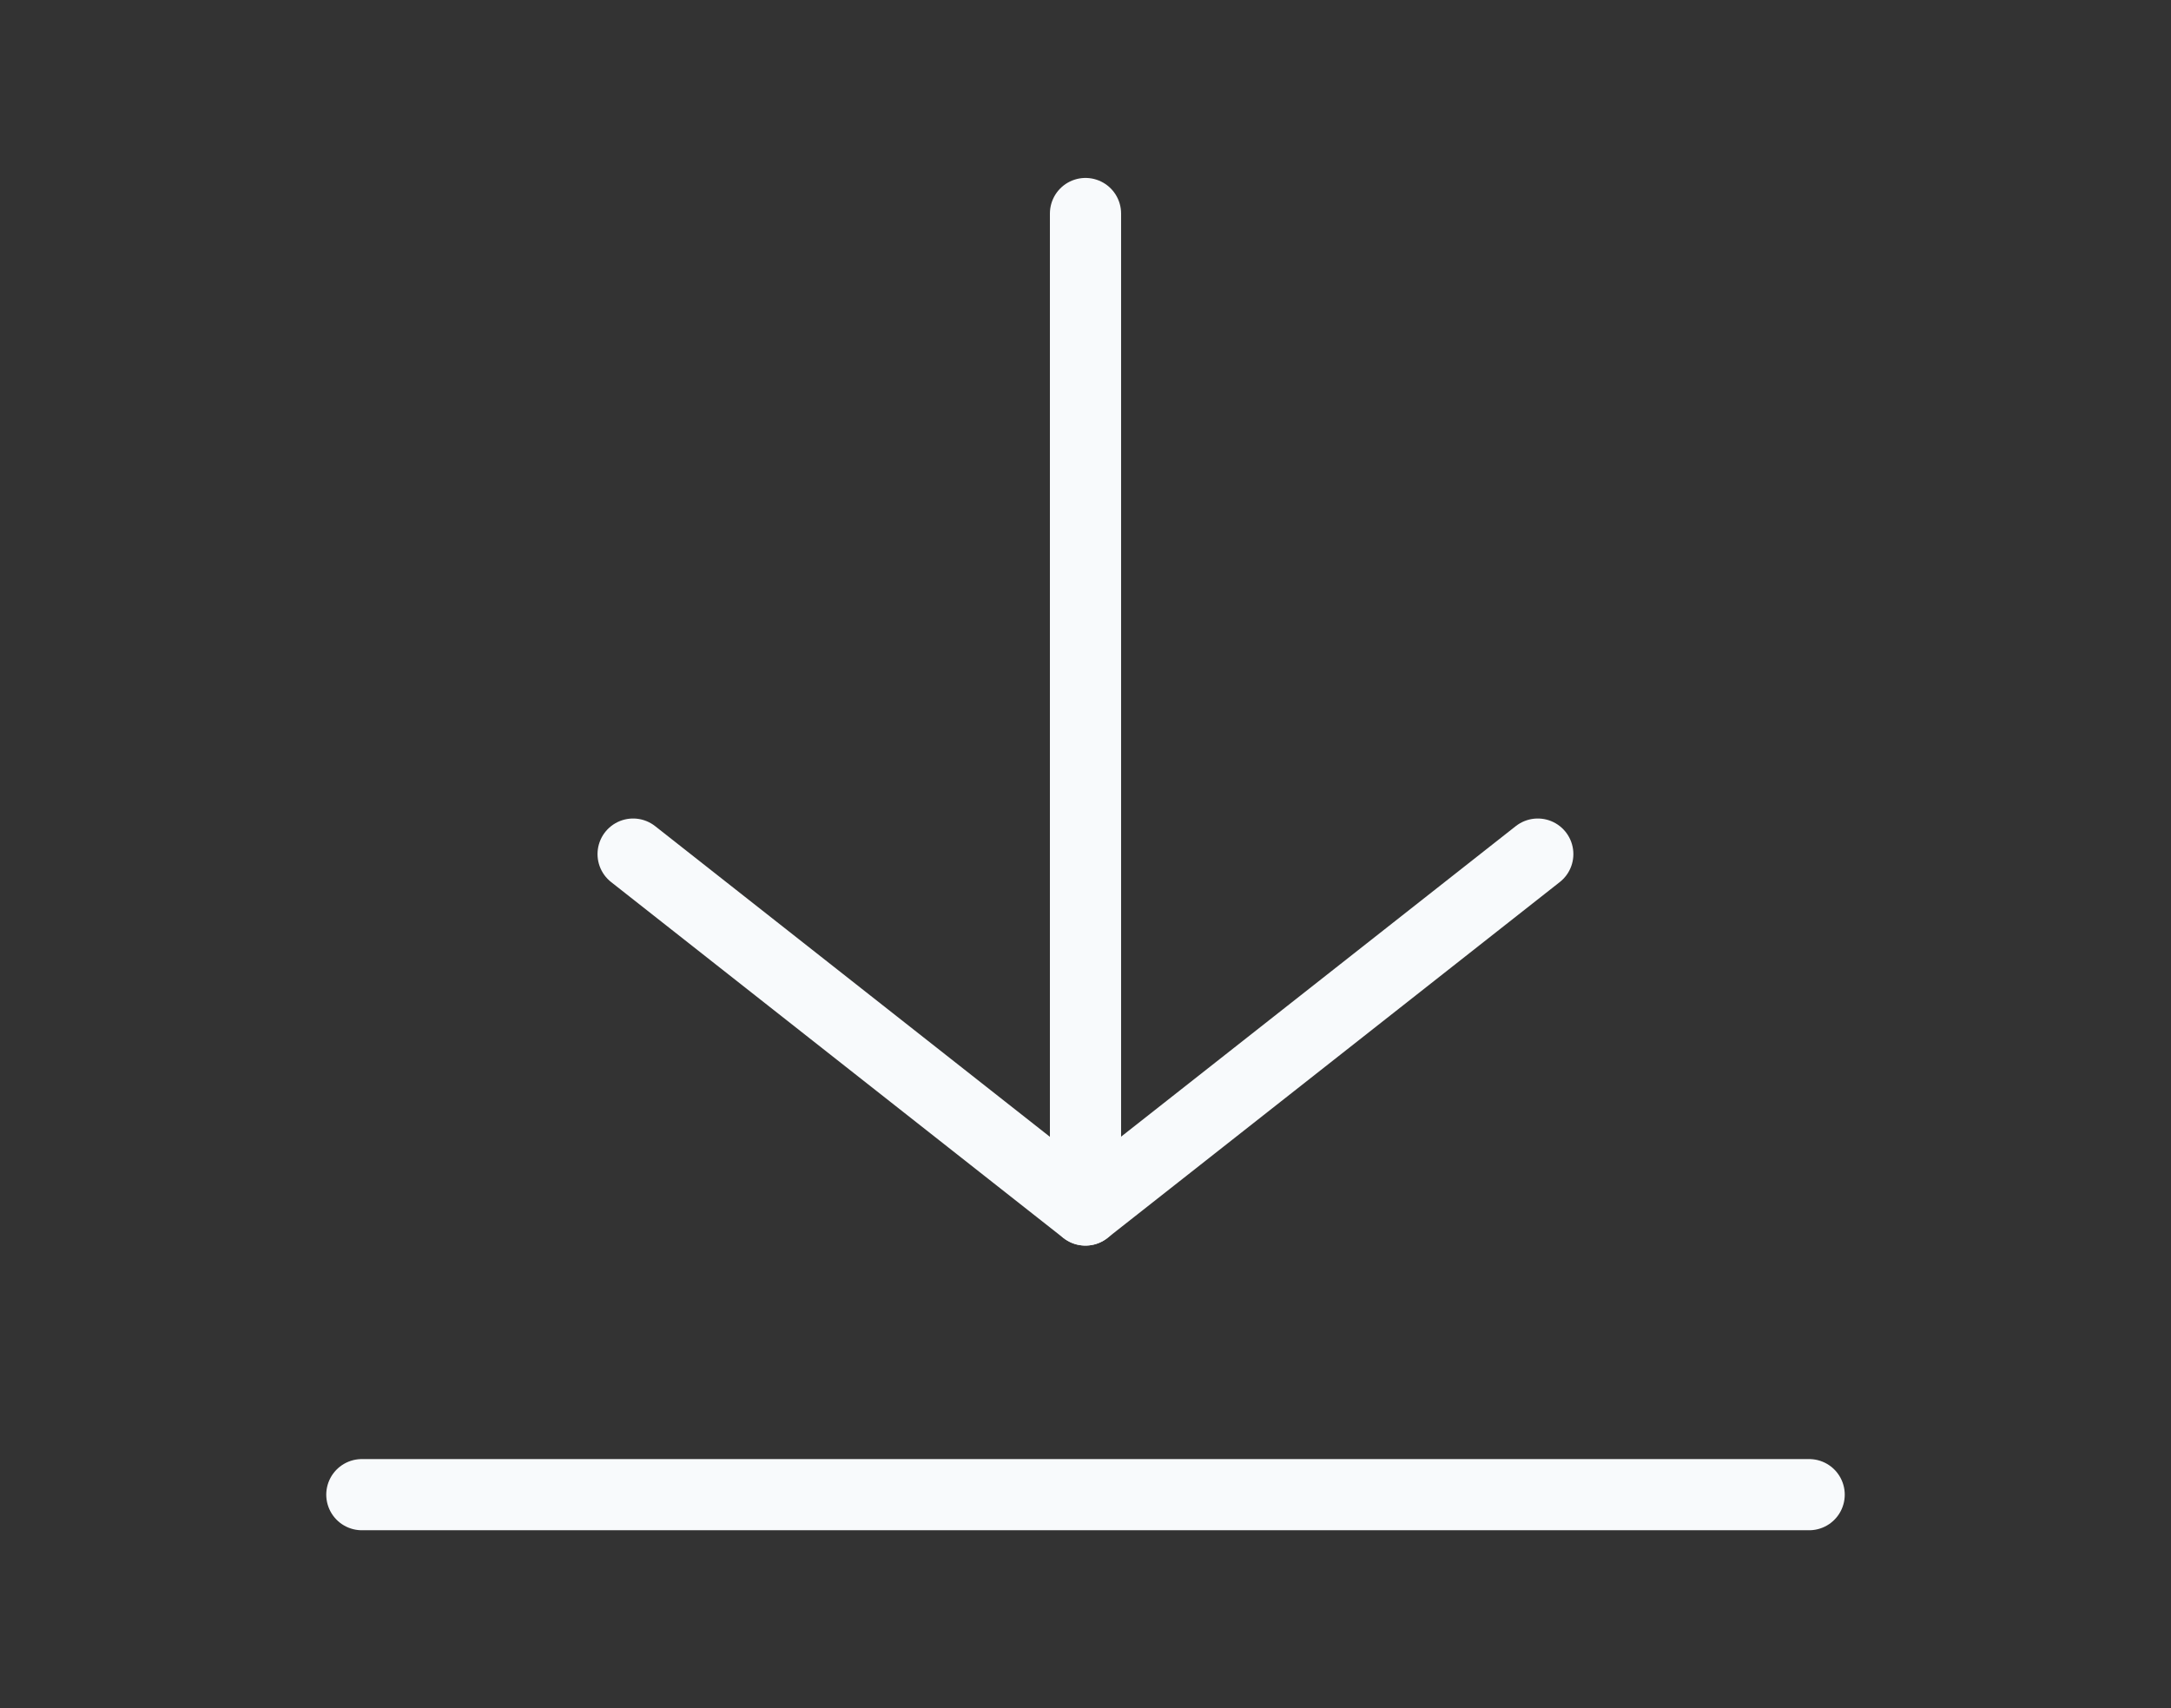 <?xml version="1.0" encoding="UTF-8"?> <svg xmlns="http://www.w3.org/2000/svg" width="61" height="48" viewBox="0 0 61 48" fill="none"><rect x="0" y="0" width="61" height="48" fill="#333333" stroke="none"/><path d="M30.5 34V6" stroke="#F8FAFC" stroke-width="2" stroke-linecap="round" stroke-linejoin="round"></path><path d="M50.833 42H10.167" stroke="#F8FAFC" stroke-width="2" stroke-linecap="round" stroke-linejoin="round"></path><path d="M43.208 24L30.497 34.002L17.789 24" stroke="#F8FAFC" stroke-width="2" stroke-linecap="round" stroke-linejoin="round"></path></svg> 